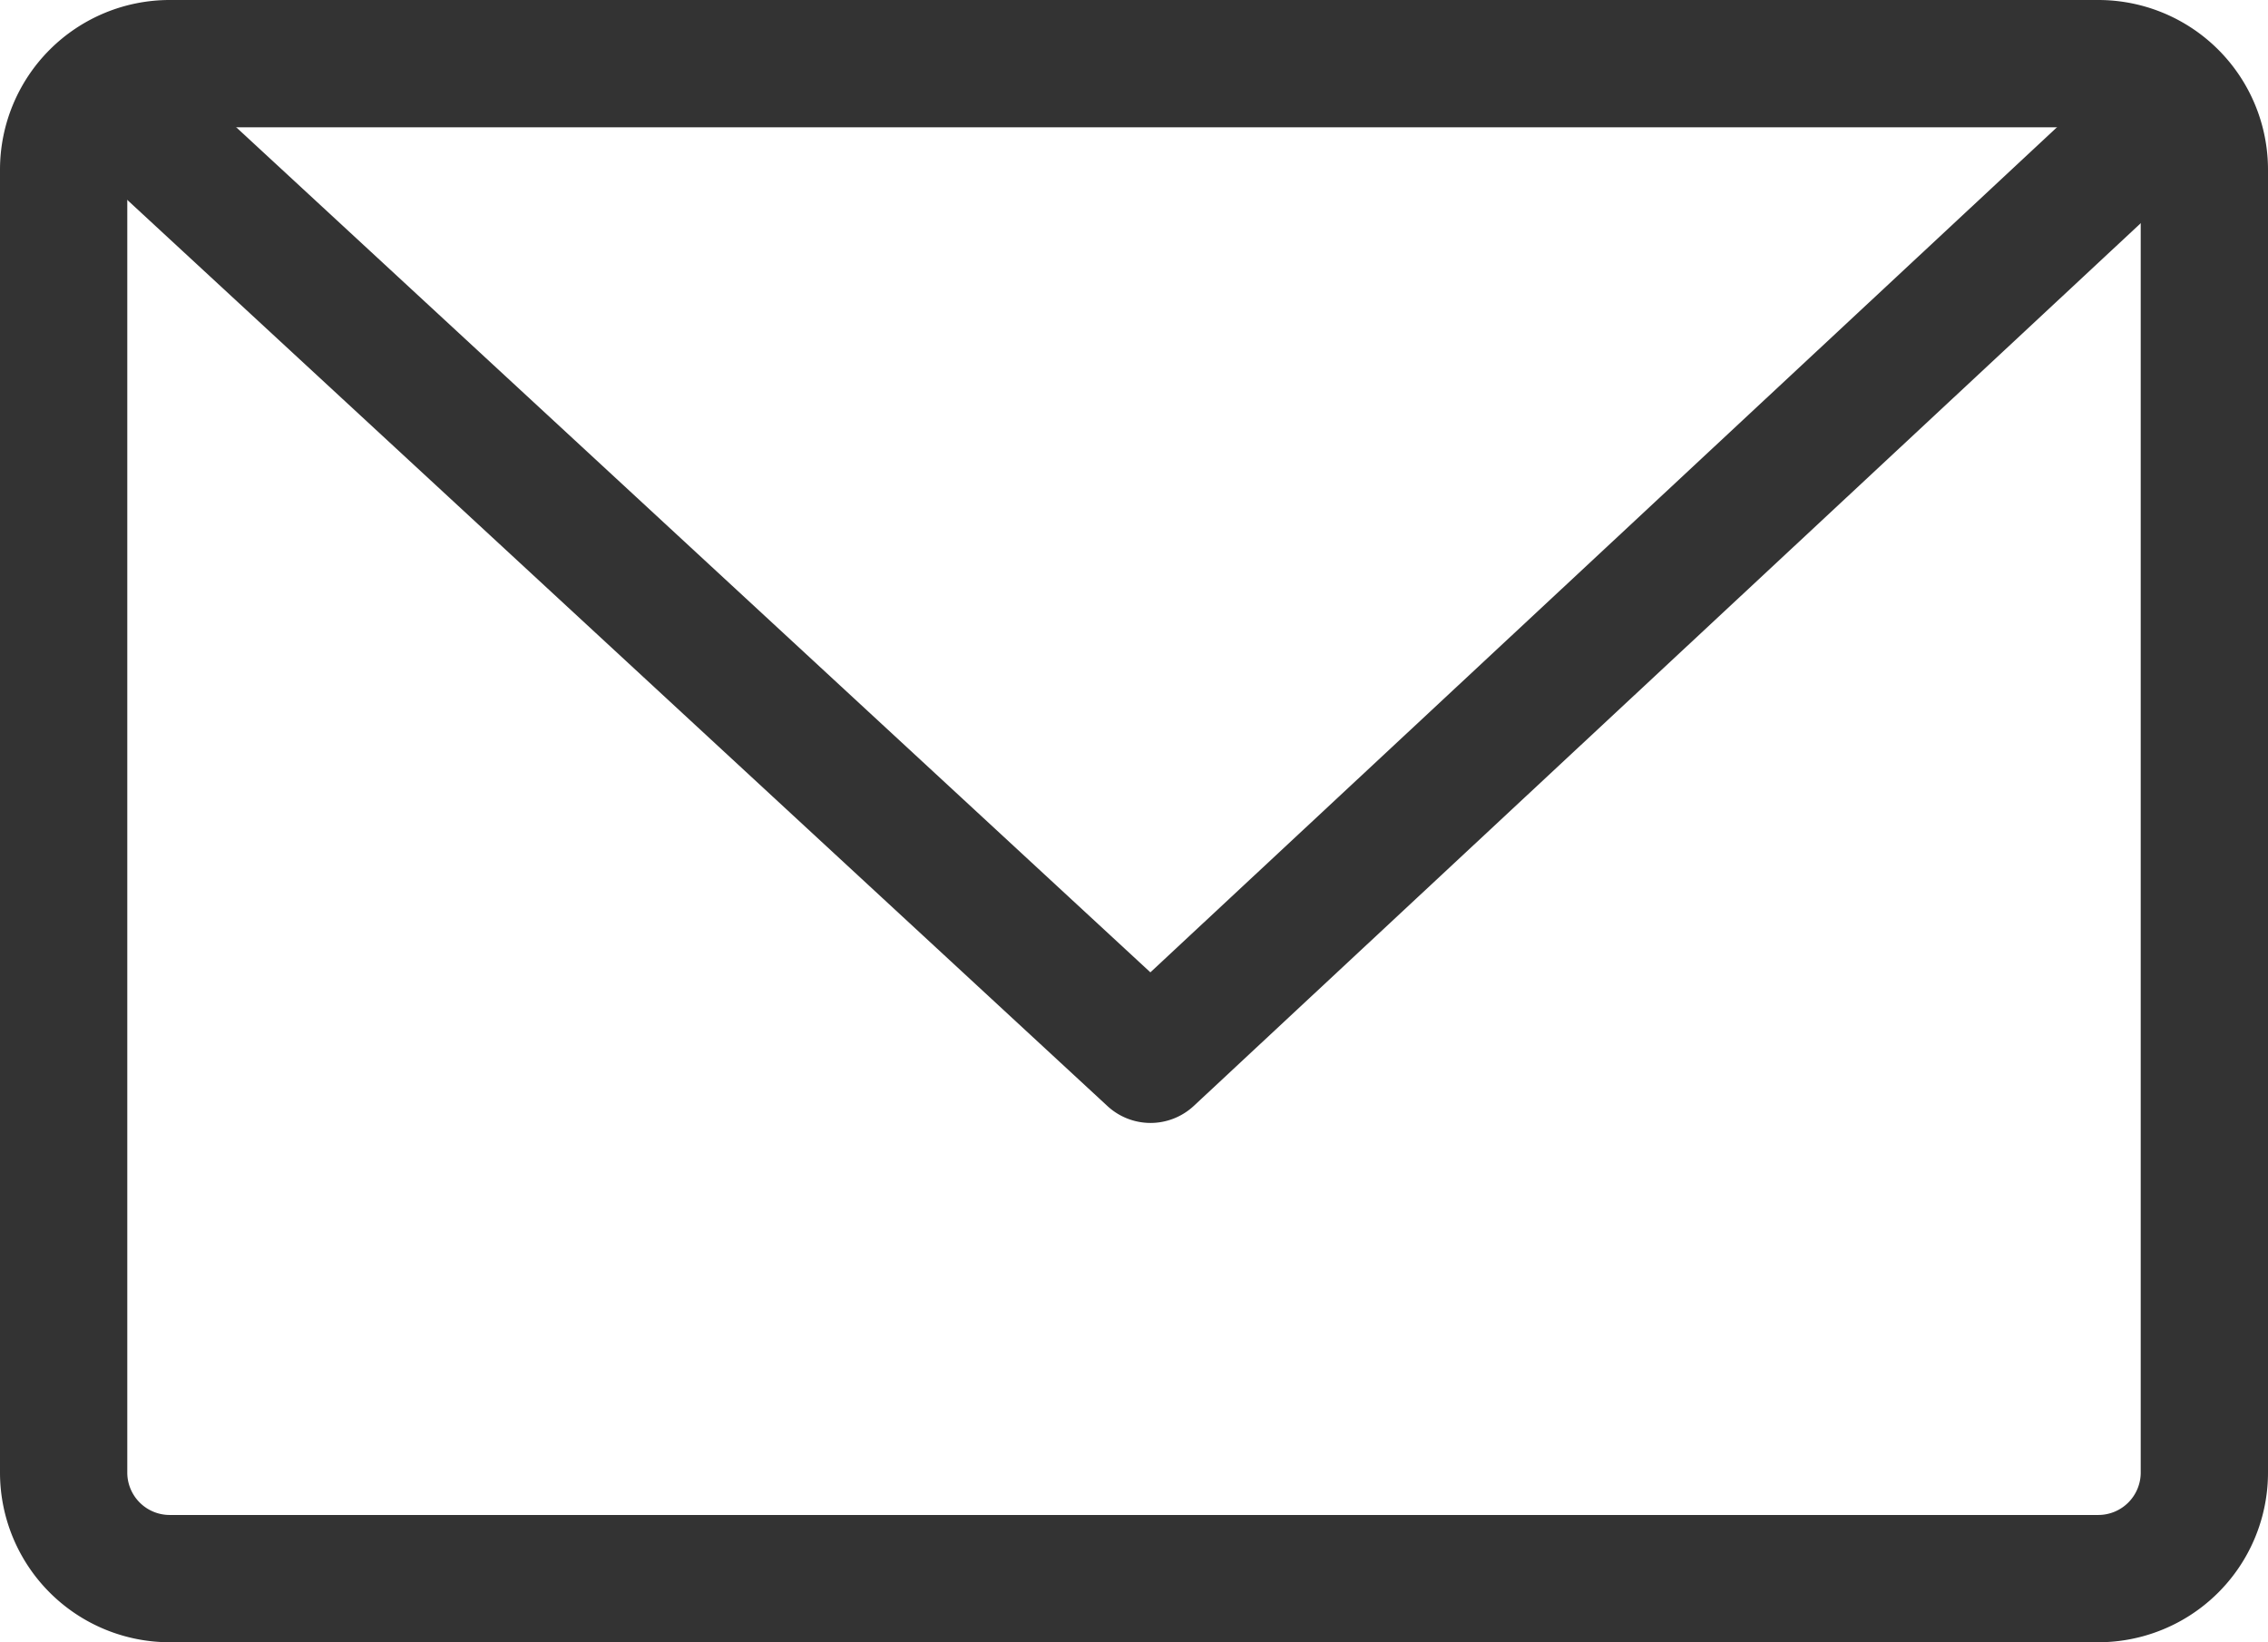 <svg xmlns="http://www.w3.org/2000/svg" width="26.728" height="19.354" viewBox="0 0 26.728 19.354"><defs><style>.a{fill:#333;}</style></defs><g transform="translate(-1222 -8486.31)"><path class="a" d="M2,1.5a.5.5,0,0,0-.5.5V17.354a.5.5,0,0,0,.5.5H24.728a.5.5,0,0,0,.5-.5V2a.5.5,0,0,0-.5-.5H2M2,0H24.728a2,2,0,0,1,2,2V17.354a2,2,0,0,1-2,2H2a2,2,0,0,1-2-2V2A2,2,0,0,1,2,0Z" transform="translate(1222 8486.31)"/><path class="a" d="M-7463.813-10545.222a.749.749,0,0,1-.509-.2l-11.986-11.081a.75.75,0,0,1-.042-1.06.747.747,0,0,1,1.06-.042l11.475,10.608,11.378-10.606a.75.75,0,0,1,1.06.037.751.751,0,0,1-.038,1.061l-11.887,11.081A.75.75,0,0,1-7463.813-10545.222Z" transform="translate(8699.372 19044.766)"/></g></svg>